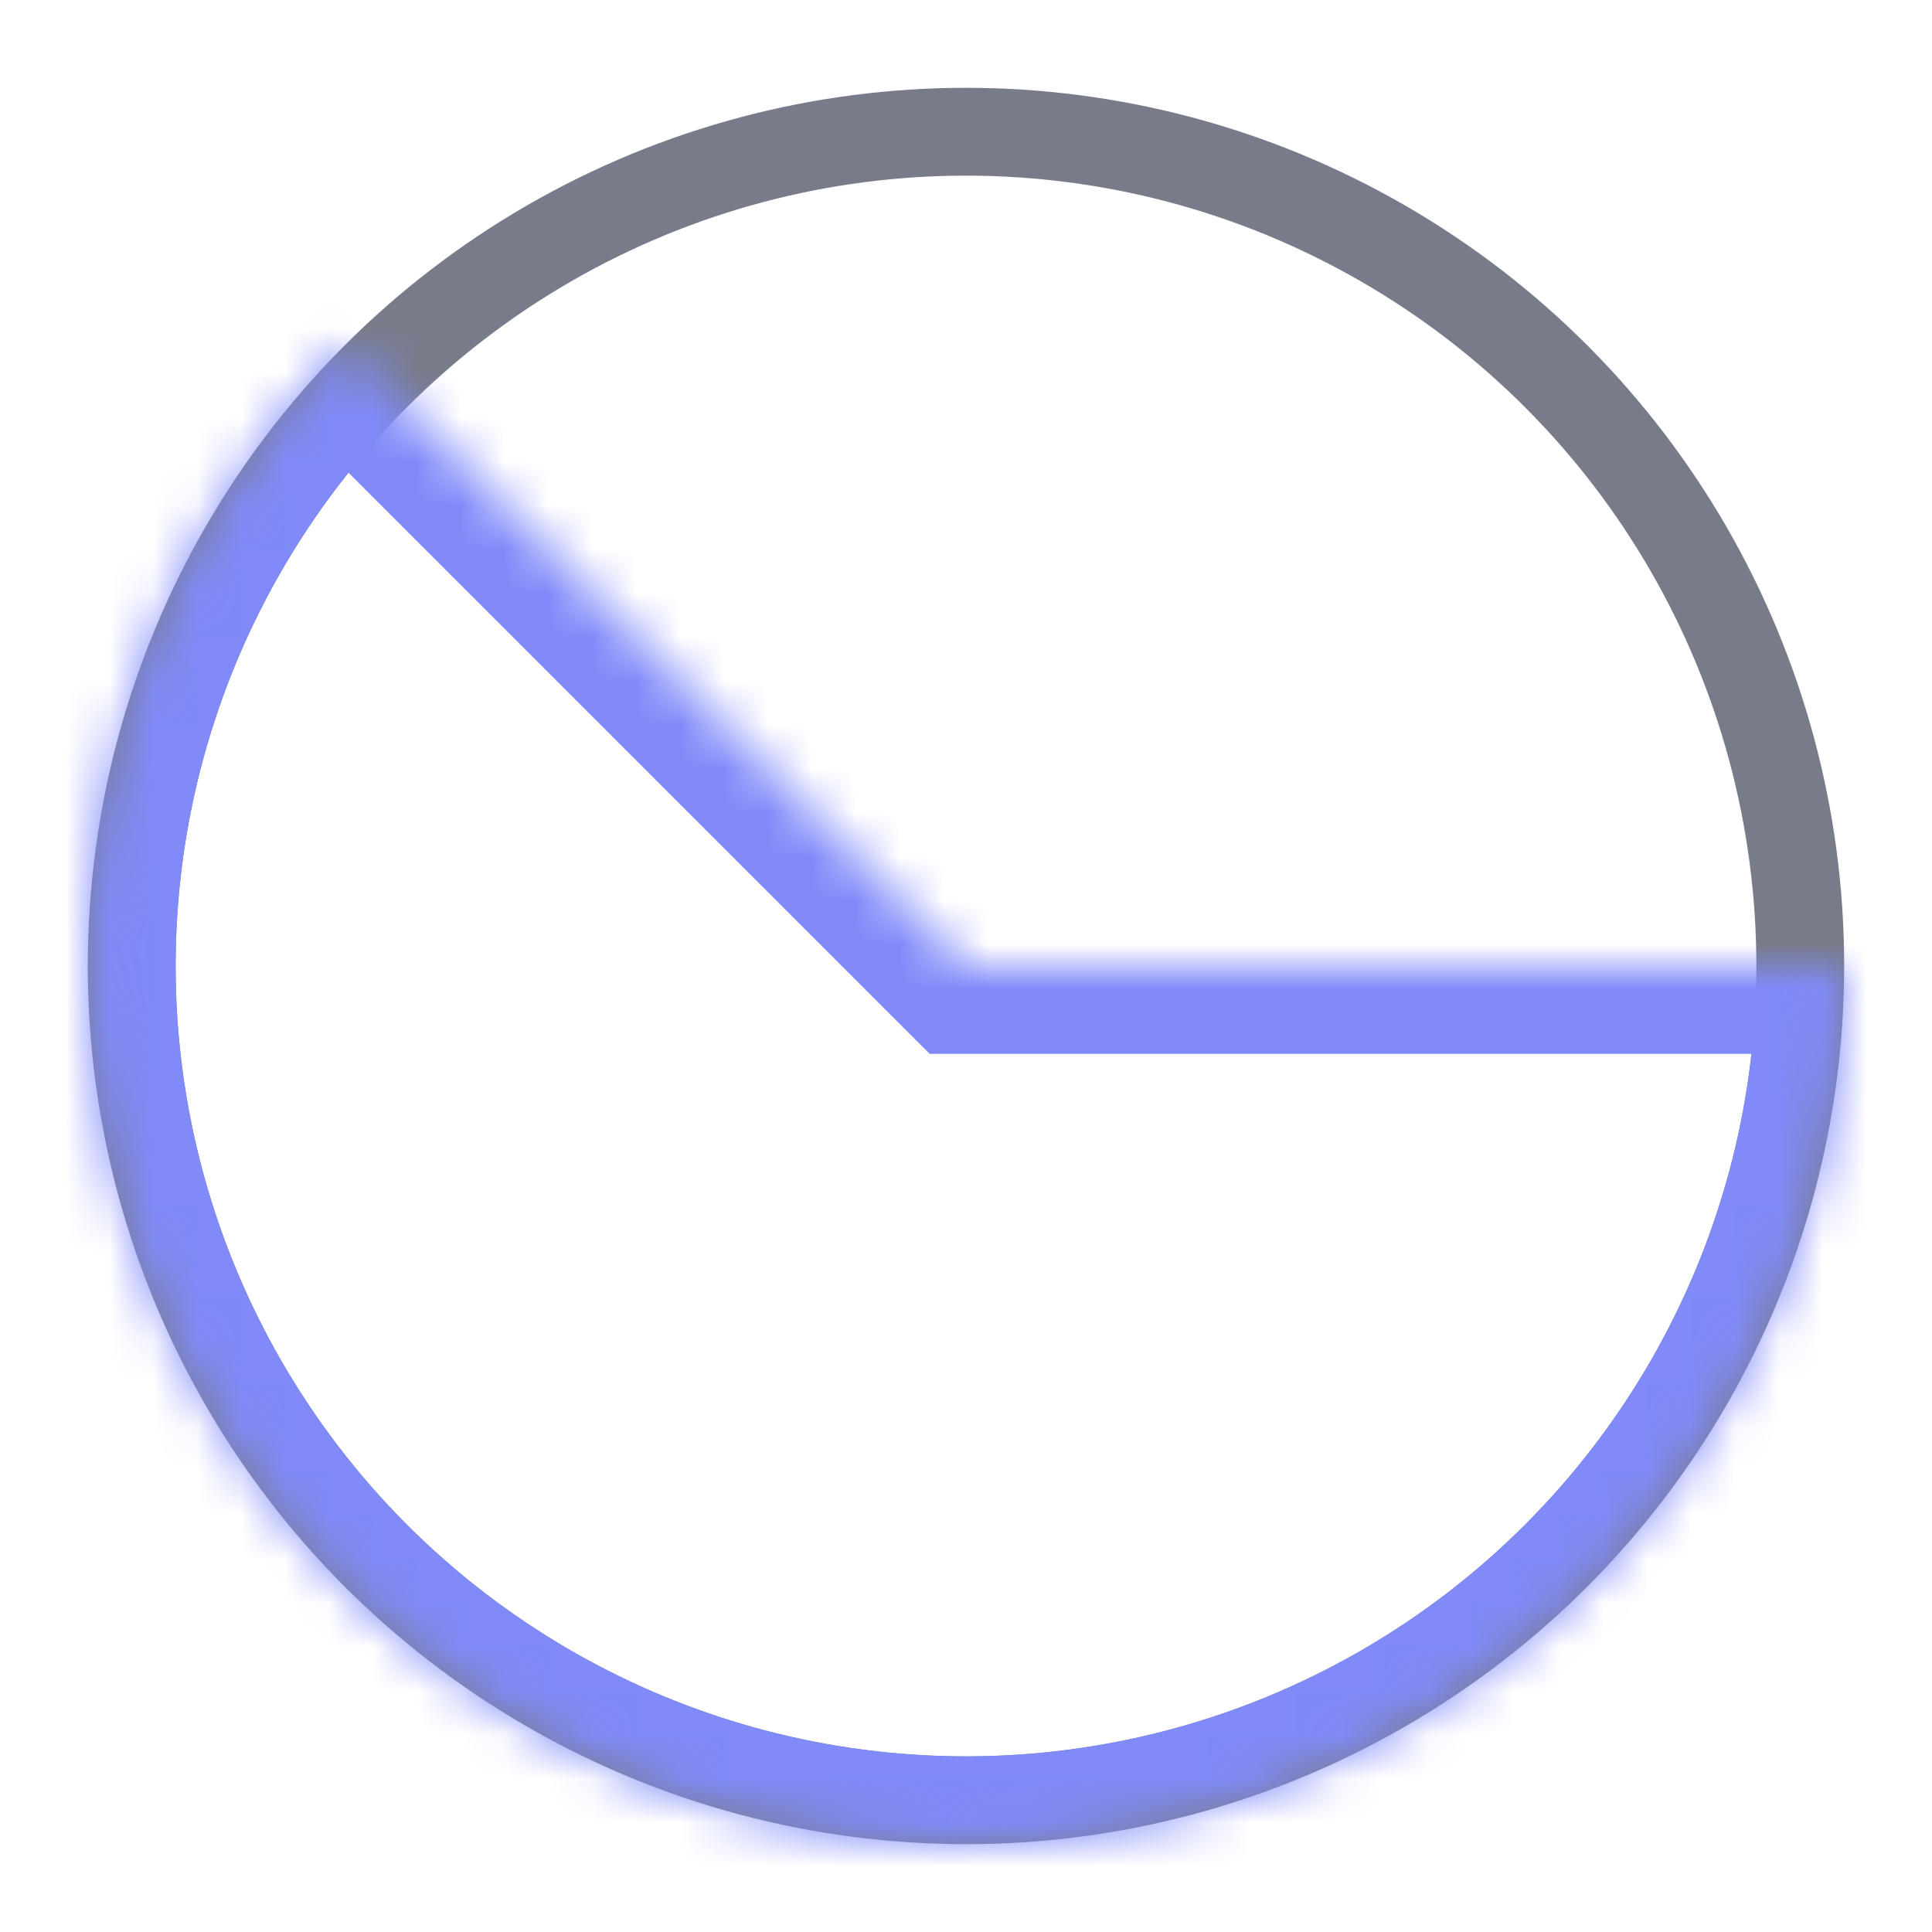 <?xml version="1.0" encoding="UTF-8"?> <svg xmlns="http://www.w3.org/2000/svg" width="44" height="44" viewBox="0 0 44 44" fill="none"><circle cx="22" cy="22" r="19" stroke="#787B8A" stroke-width="2"></circle><mask id="path-2-inside-1_1121_2261" fill="white"><path d="M42 22C42 25.289 41.189 28.527 39.638 31.428C38.088 34.329 35.846 36.802 33.111 38.629C30.377 40.457 27.233 41.581 23.96 41.904C20.687 42.226 17.385 41.736 14.346 40.478C11.308 39.219 8.626 37.23 6.54 34.688C4.453 32.145 3.026 29.128 2.384 25.902C1.743 22.676 1.906 19.342 2.861 16.194C3.816 13.047 5.532 10.184 7.858 7.858L22 22H42Z"></path></mask><path d="M42 22C42 25.289 41.189 28.527 39.638 31.428C38.088 34.329 35.846 36.802 33.111 38.629C30.377 40.457 27.233 41.581 23.96 41.904C20.687 42.226 17.385 41.736 14.346 40.478C11.308 39.219 8.626 37.23 6.54 34.688C4.453 32.145 3.026 29.128 2.384 25.902C1.743 22.676 1.906 19.342 2.861 16.194C3.816 13.047 5.532 10.184 7.858 7.858L22 22H42Z" stroke="#808BF9" stroke-width="4" mask="url(#path-2-inside-1_1121_2261)"></path></svg> 